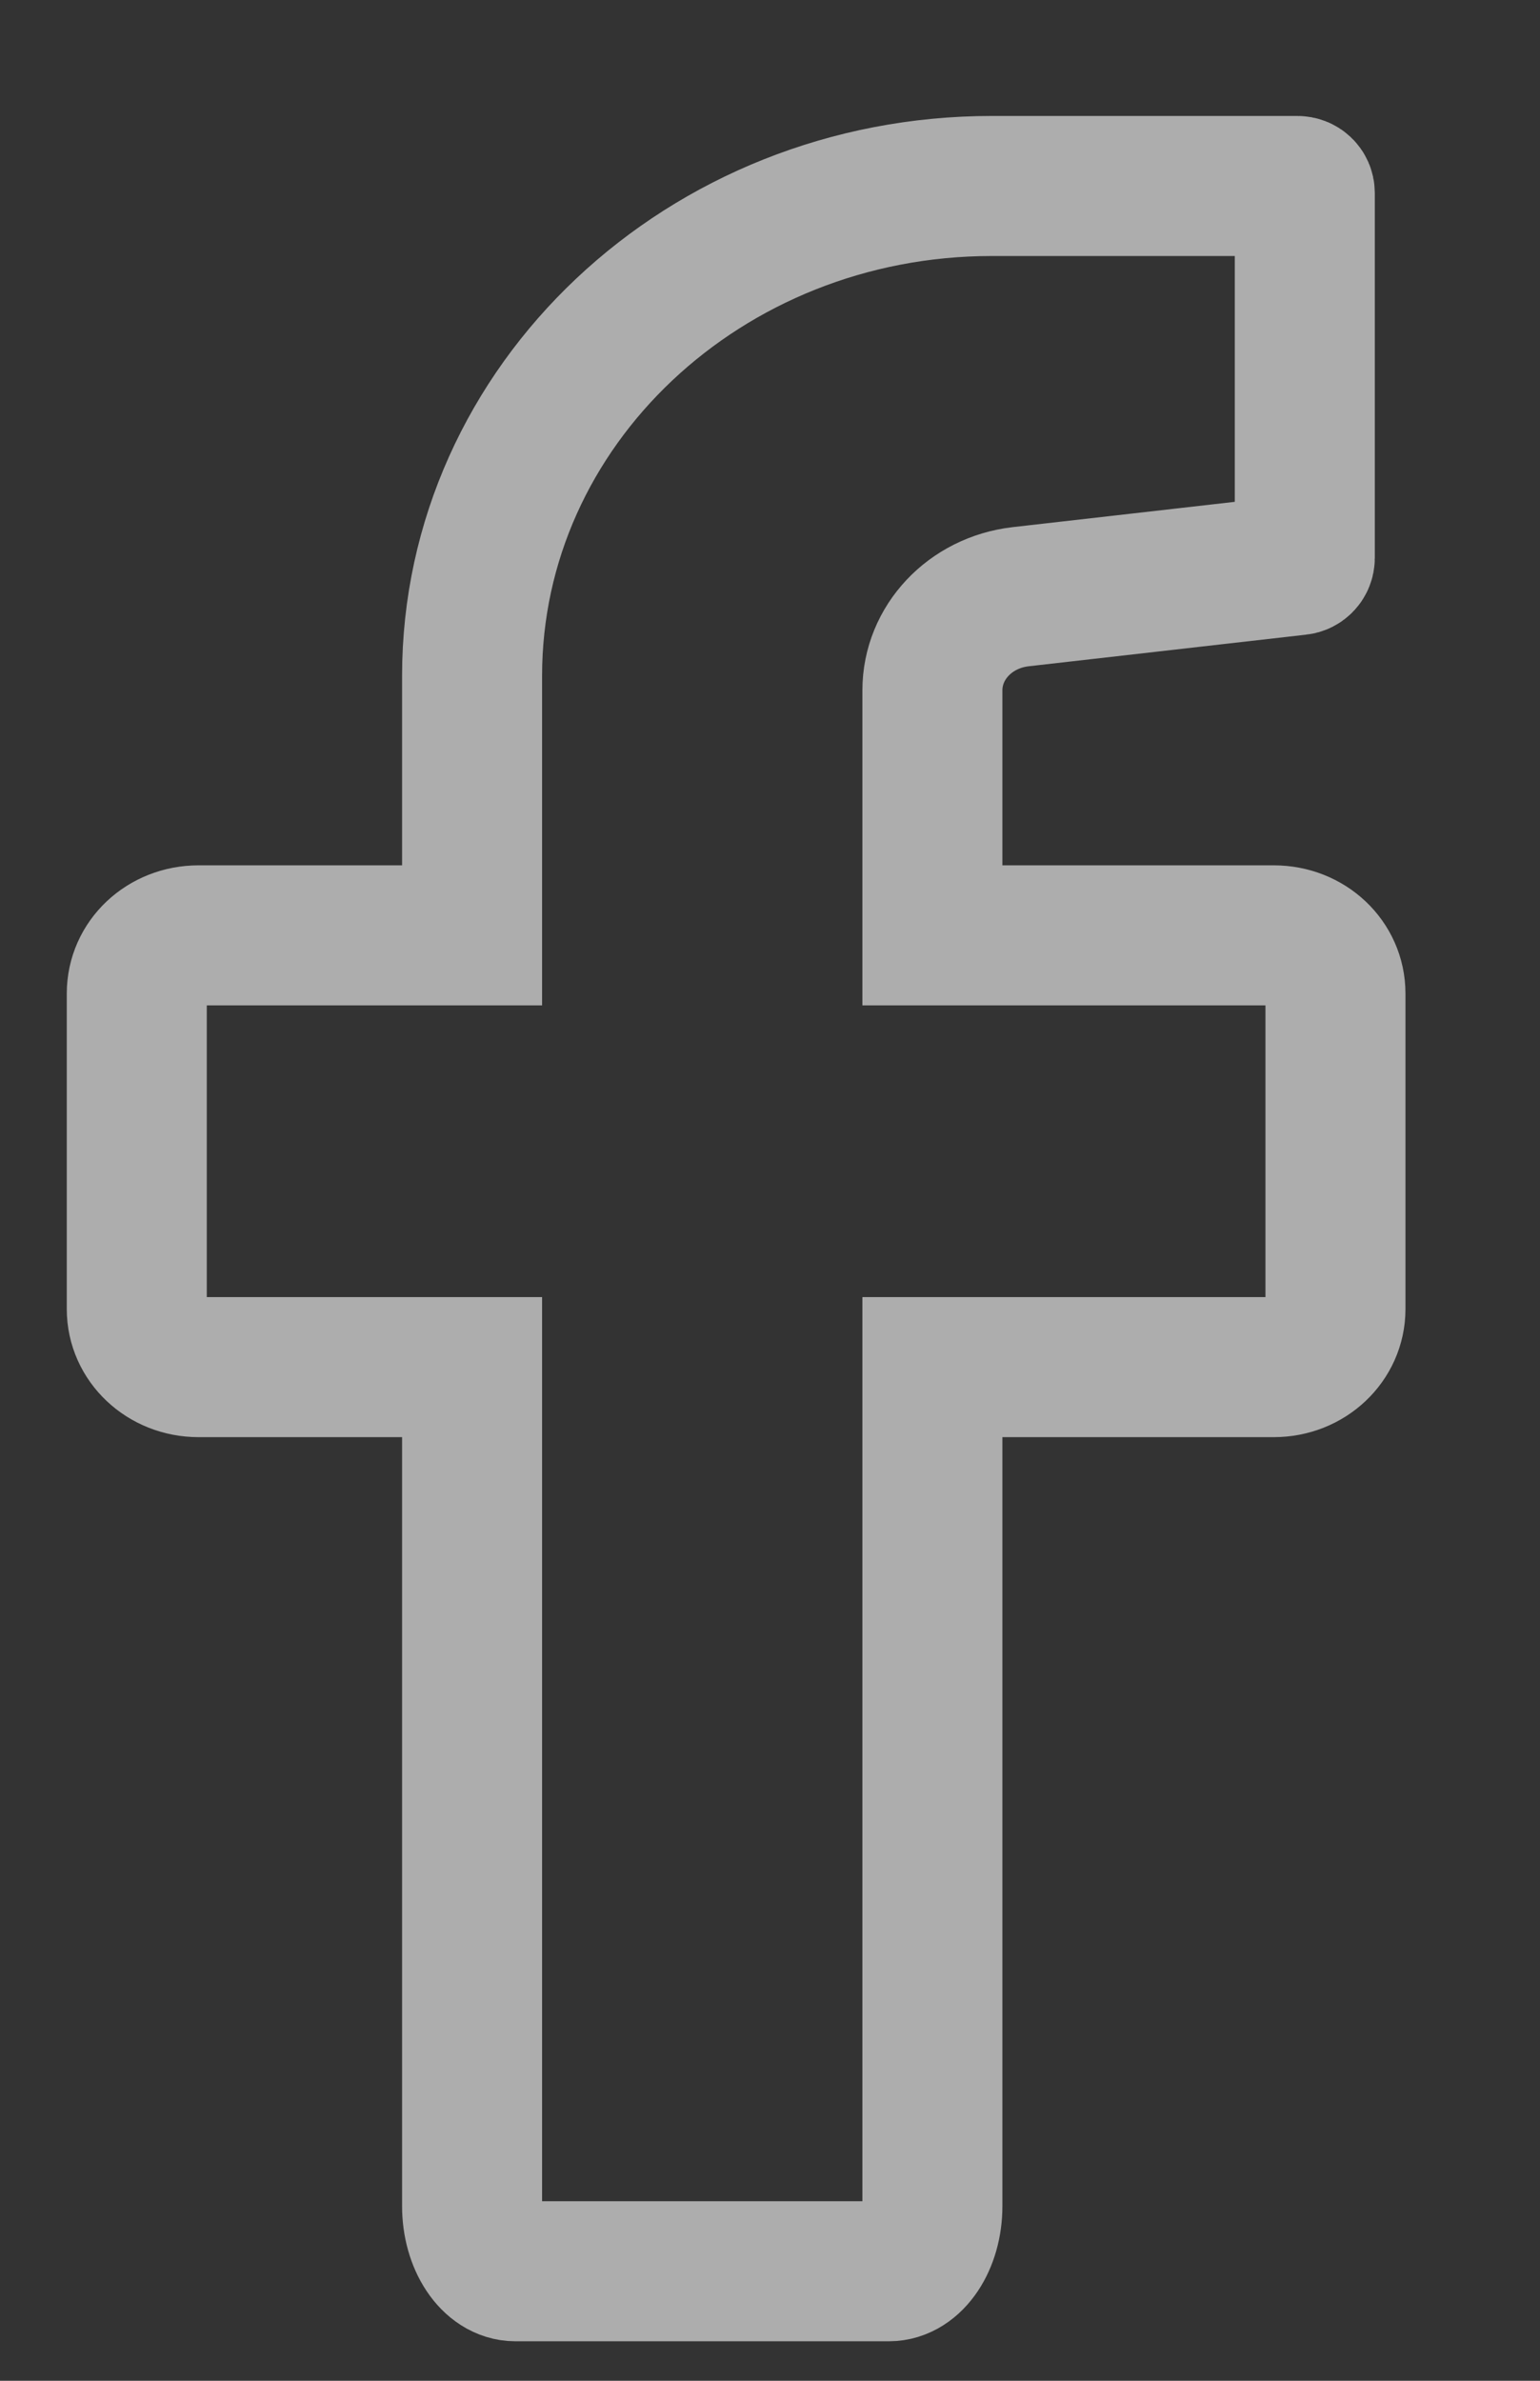 <svg width="11" height="17" viewBox="0 0 11 17" fill="none" xmlns="http://www.w3.org/2000/svg">
<rect x="0" y="0" width="11" height="17" fill="#333333" stroke="none"/>
<path d="M9.539 7.094V9.348C9.539 9.576 9.344 9.762 9.099 9.762H6.66V15.753C6.66 16.009 6.521 16.218 6.349 16.218H3.682C3.511 16.218 3.372 16.009 3.372 15.753V9.762H1.418C1.172 9.762 0.977 9.576 0.977 9.348V7.094C0.977 6.863 1.172 6.679 1.418 6.679H3.372V4.826C3.372 2.895 5.033 1.328 7.085 1.328H9.267C9.297 1.328 9.32 1.35 9.32 1.378V3.985C9.32 4.01 9.3 4.033 9.273 4.035L7.289 4.261C6.929 4.303 6.66 4.589 6.66 4.929V6.679H9.099C9.344 6.679 9.539 6.863 9.539 7.094Z" stroke="white" stroke-opacity="0.6" stroke-miterlimit="10"/>
</svg>
